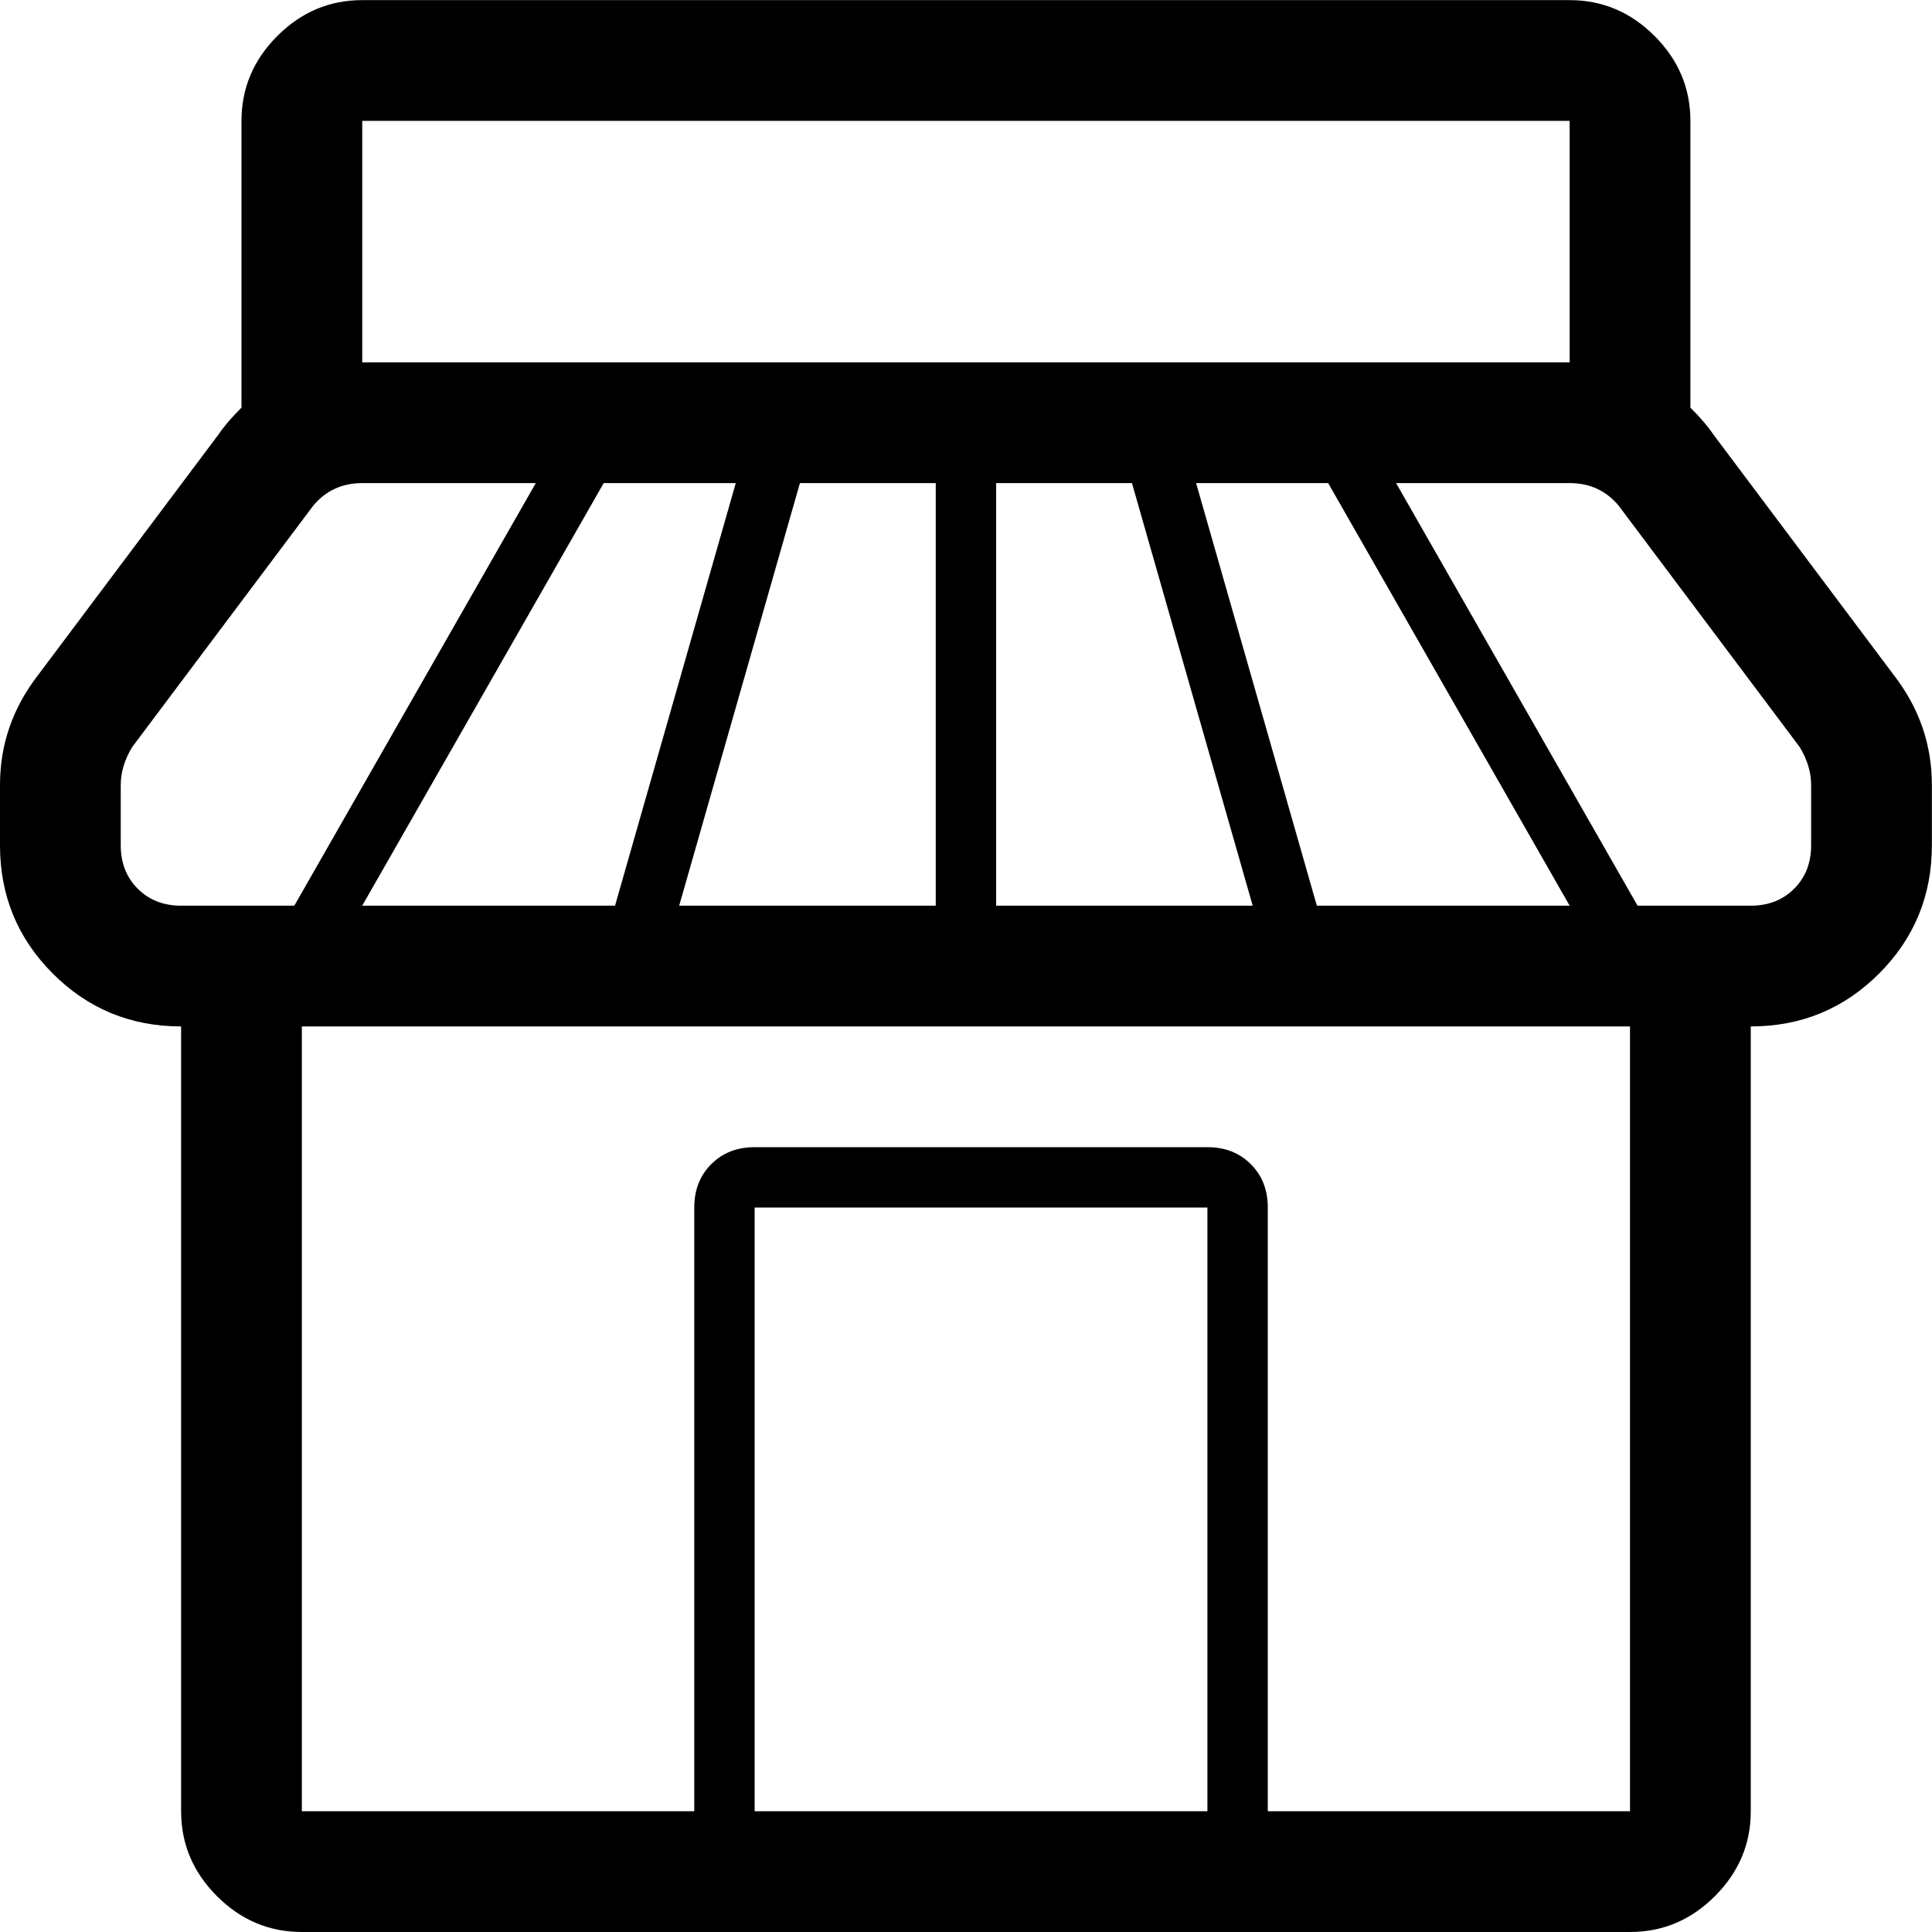 <?xml version="1.0" encoding="UTF-8"?>
<svg xmlns="http://www.w3.org/2000/svg" height="1000" width="1000"><path d="M0 437.536l0 -31.248q0 -31.248 19.53 -56.637l93.744 -124.992q3.906 -5.859 11.718 -13.671l0 -148.428q0 -25.389 18.553 -43.943t43.943 -18.553l624.96 0q25.389 0 43.943 18.553t18.553 43.943l0 148.428q7.812 7.812 11.718 13.671l93.744 124.992q19.53 25.389 19.53 56.637l0 31.248q0 39.06 -27.342 66.402t-66.402 27.342l0 406.224q0 25.389 -18.553 43.943t-43.943 18.553l-687.456 0q-25.389 0 -43.943 -18.553t-18.553 -43.943l0 -406.224q-39.06 0 -66.402 -27.342t-27.342 -66.402zm62.496 0q0 13.671 8.789 22.46t22.46 8.789l58.59 0l124.992 -218.736l-89.838 0q-15.624 0 -25.389 11.718l-93.744 124.992q-5.859 9.765 -5.859 19.53l0 31.248zm93.744 499.968l203.112 0l0 -312.48q0 -13.671 8.789 -22.46t22.46 -8.789l234.36 0q13.671 0 22.46 8.789t8.789 22.46l0 312.48l187.488 0l0 -406.224l-687.456 0l0 406.224zm31.248 -468.72l130.851 0l62.496 -218.736l-68.355 0zm0 -281.232l624.96 0l0 -124.992l-624.96 0l0 124.992zm164.052 281.232l132.804 0l0 -218.736l-70.308 0zm39.06 468.72l234.36 0l0 -312.48l-234.36 0l0 312.48zm124.992 -468.72l132.804 0l-62.496 -218.736l-70.308 0l0 218.736zm103.509 -218.736l62.496 218.736l130.851 0l-124.992 -218.736l-68.355 0zm103.509 0l124.992 218.736l58.59 0q13.671 0 22.46 -8.789t8.789 -22.46l0 -31.248q0 -9.765 -5.859 -19.53l-93.744 -124.992q-9.765 -11.718 -25.389 -11.718l-89.838 0z" fill="#000000"/></svg>
